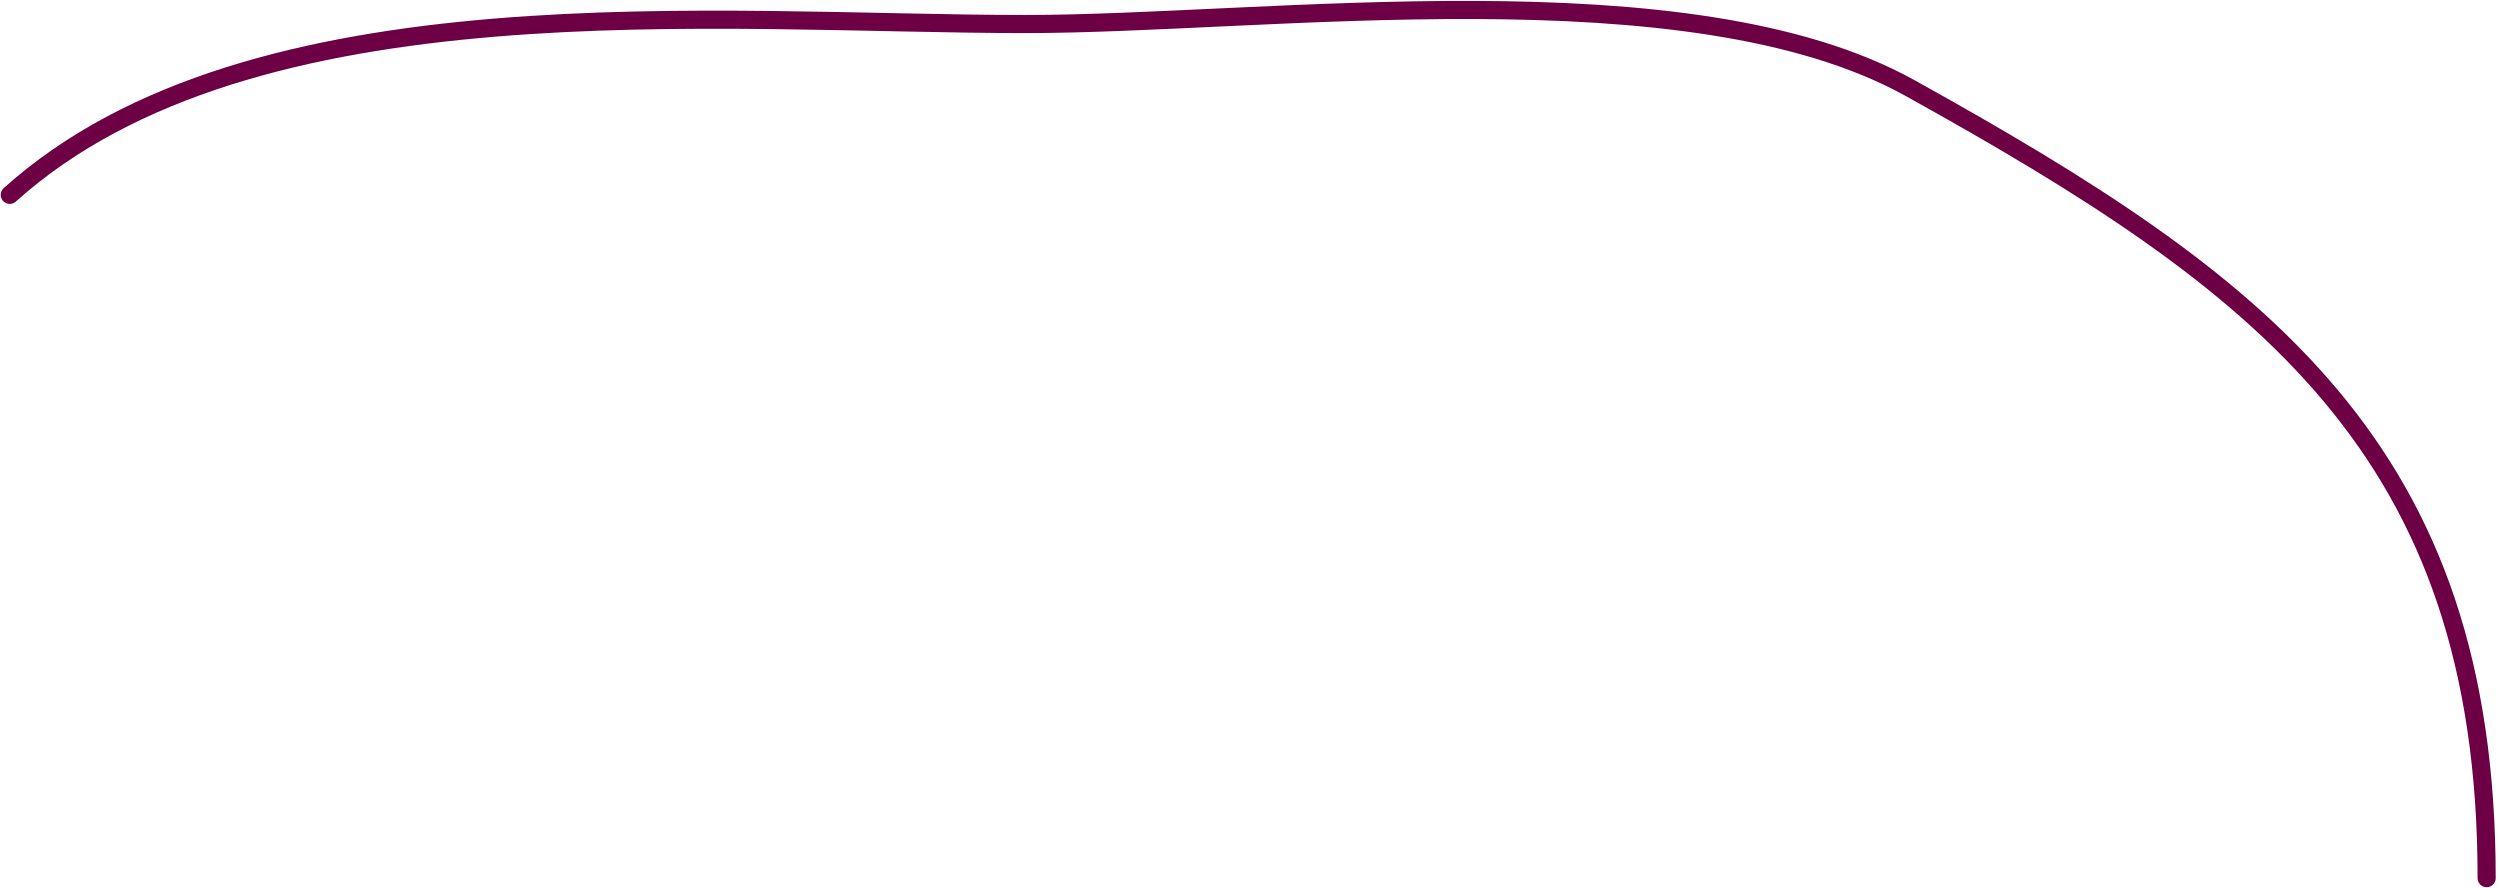 <?xml version="1.0" encoding="UTF-8"?> <svg xmlns="http://www.w3.org/2000/svg" width="276" height="98" viewBox="0 0 276 98" fill="none"><path d="M1.078 21.512C27.84 -2.573 79.694 2.654 113.181 2.654C139.954 2.654 186.456 -3.842 210.878 9.726C249.83 31.366 274.525 49.559 274.525 96.946" stroke="#6D0044" stroke-width="2" stroke-linecap="round"></path></svg> 